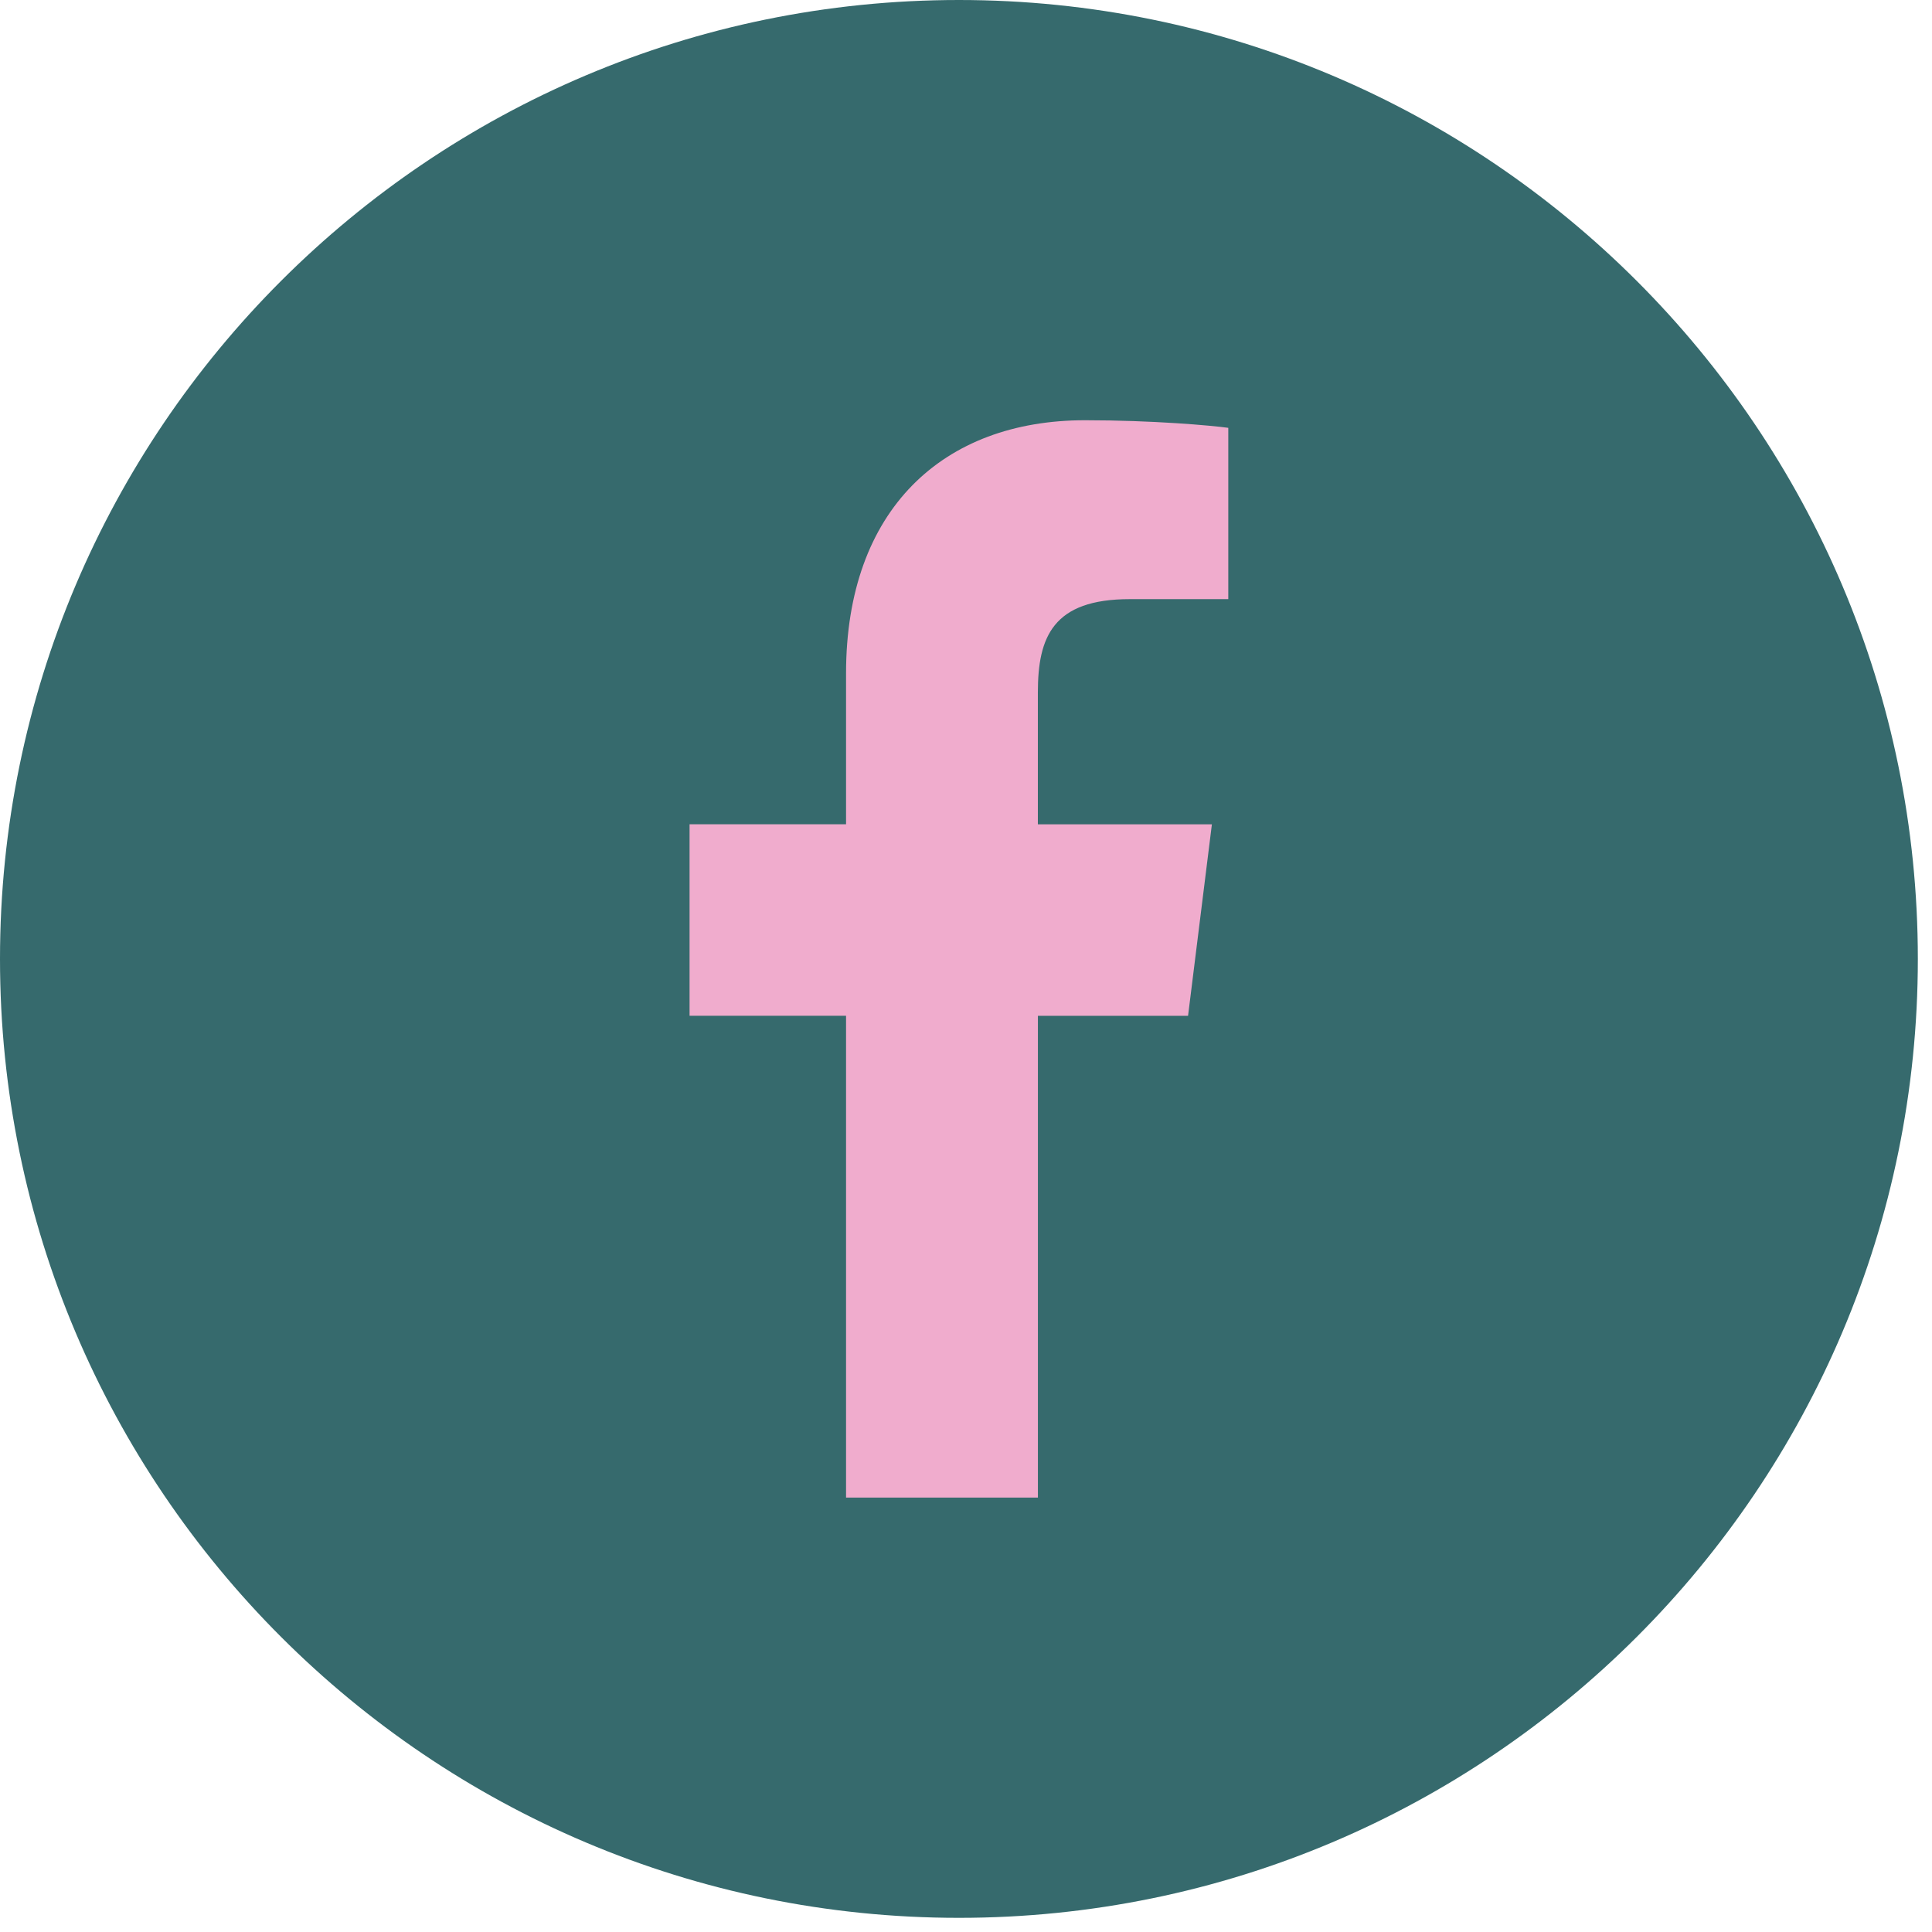 <?xml version="1.0" encoding="UTF-8" standalone="no"?><!DOCTYPE svg PUBLIC "-//W3C//DTD SVG 1.1//EN" "http://www.w3.org/Graphics/SVG/1.1/DTD/svg11.dtd"><svg width="100%" height="100%" viewBox="0 0 128 128" version="1.1" xmlns="http://www.w3.org/2000/svg" xmlns:xlink="http://www.w3.org/1999/xlink" xml:space="preserve" xmlns:serif="http://www.serif.com/" style="fill-rule:evenodd;clip-rule:evenodd;stroke-linejoin:round;stroke-miterlimit:2;"><g><path d="M127.062,63.531c-0,35.063 -28.468,63.531 -63.531,63.531c-35.064,-0 -63.531,-28.468 -63.531,-63.531c0,-35.064 28.467,-63.531 63.531,-63.531c35.063,0 63.531,28.467 63.531,63.531Z" style="fill:#366a6d;"/><path d="M74.86,39.694l6.517,-0l-0,-11.349c-1.125,-0.155 -4.991,-0.503 -9.494,-0.503c-9.395,0 -15.83,5.91 -15.83,16.771l-0,9.996l-10.368,-0l0,12.687l10.368,-0l-0,31.923l12.711,0l-0,-31.92l9.948,-0l1.579,-12.687l-11.53,-0l-0,-8.741c0.003,-3.667 0.99,-6.177 6.099,-6.177Z" style="fill:#f0accd;fill-rule:nonzero;"/></g></svg>
